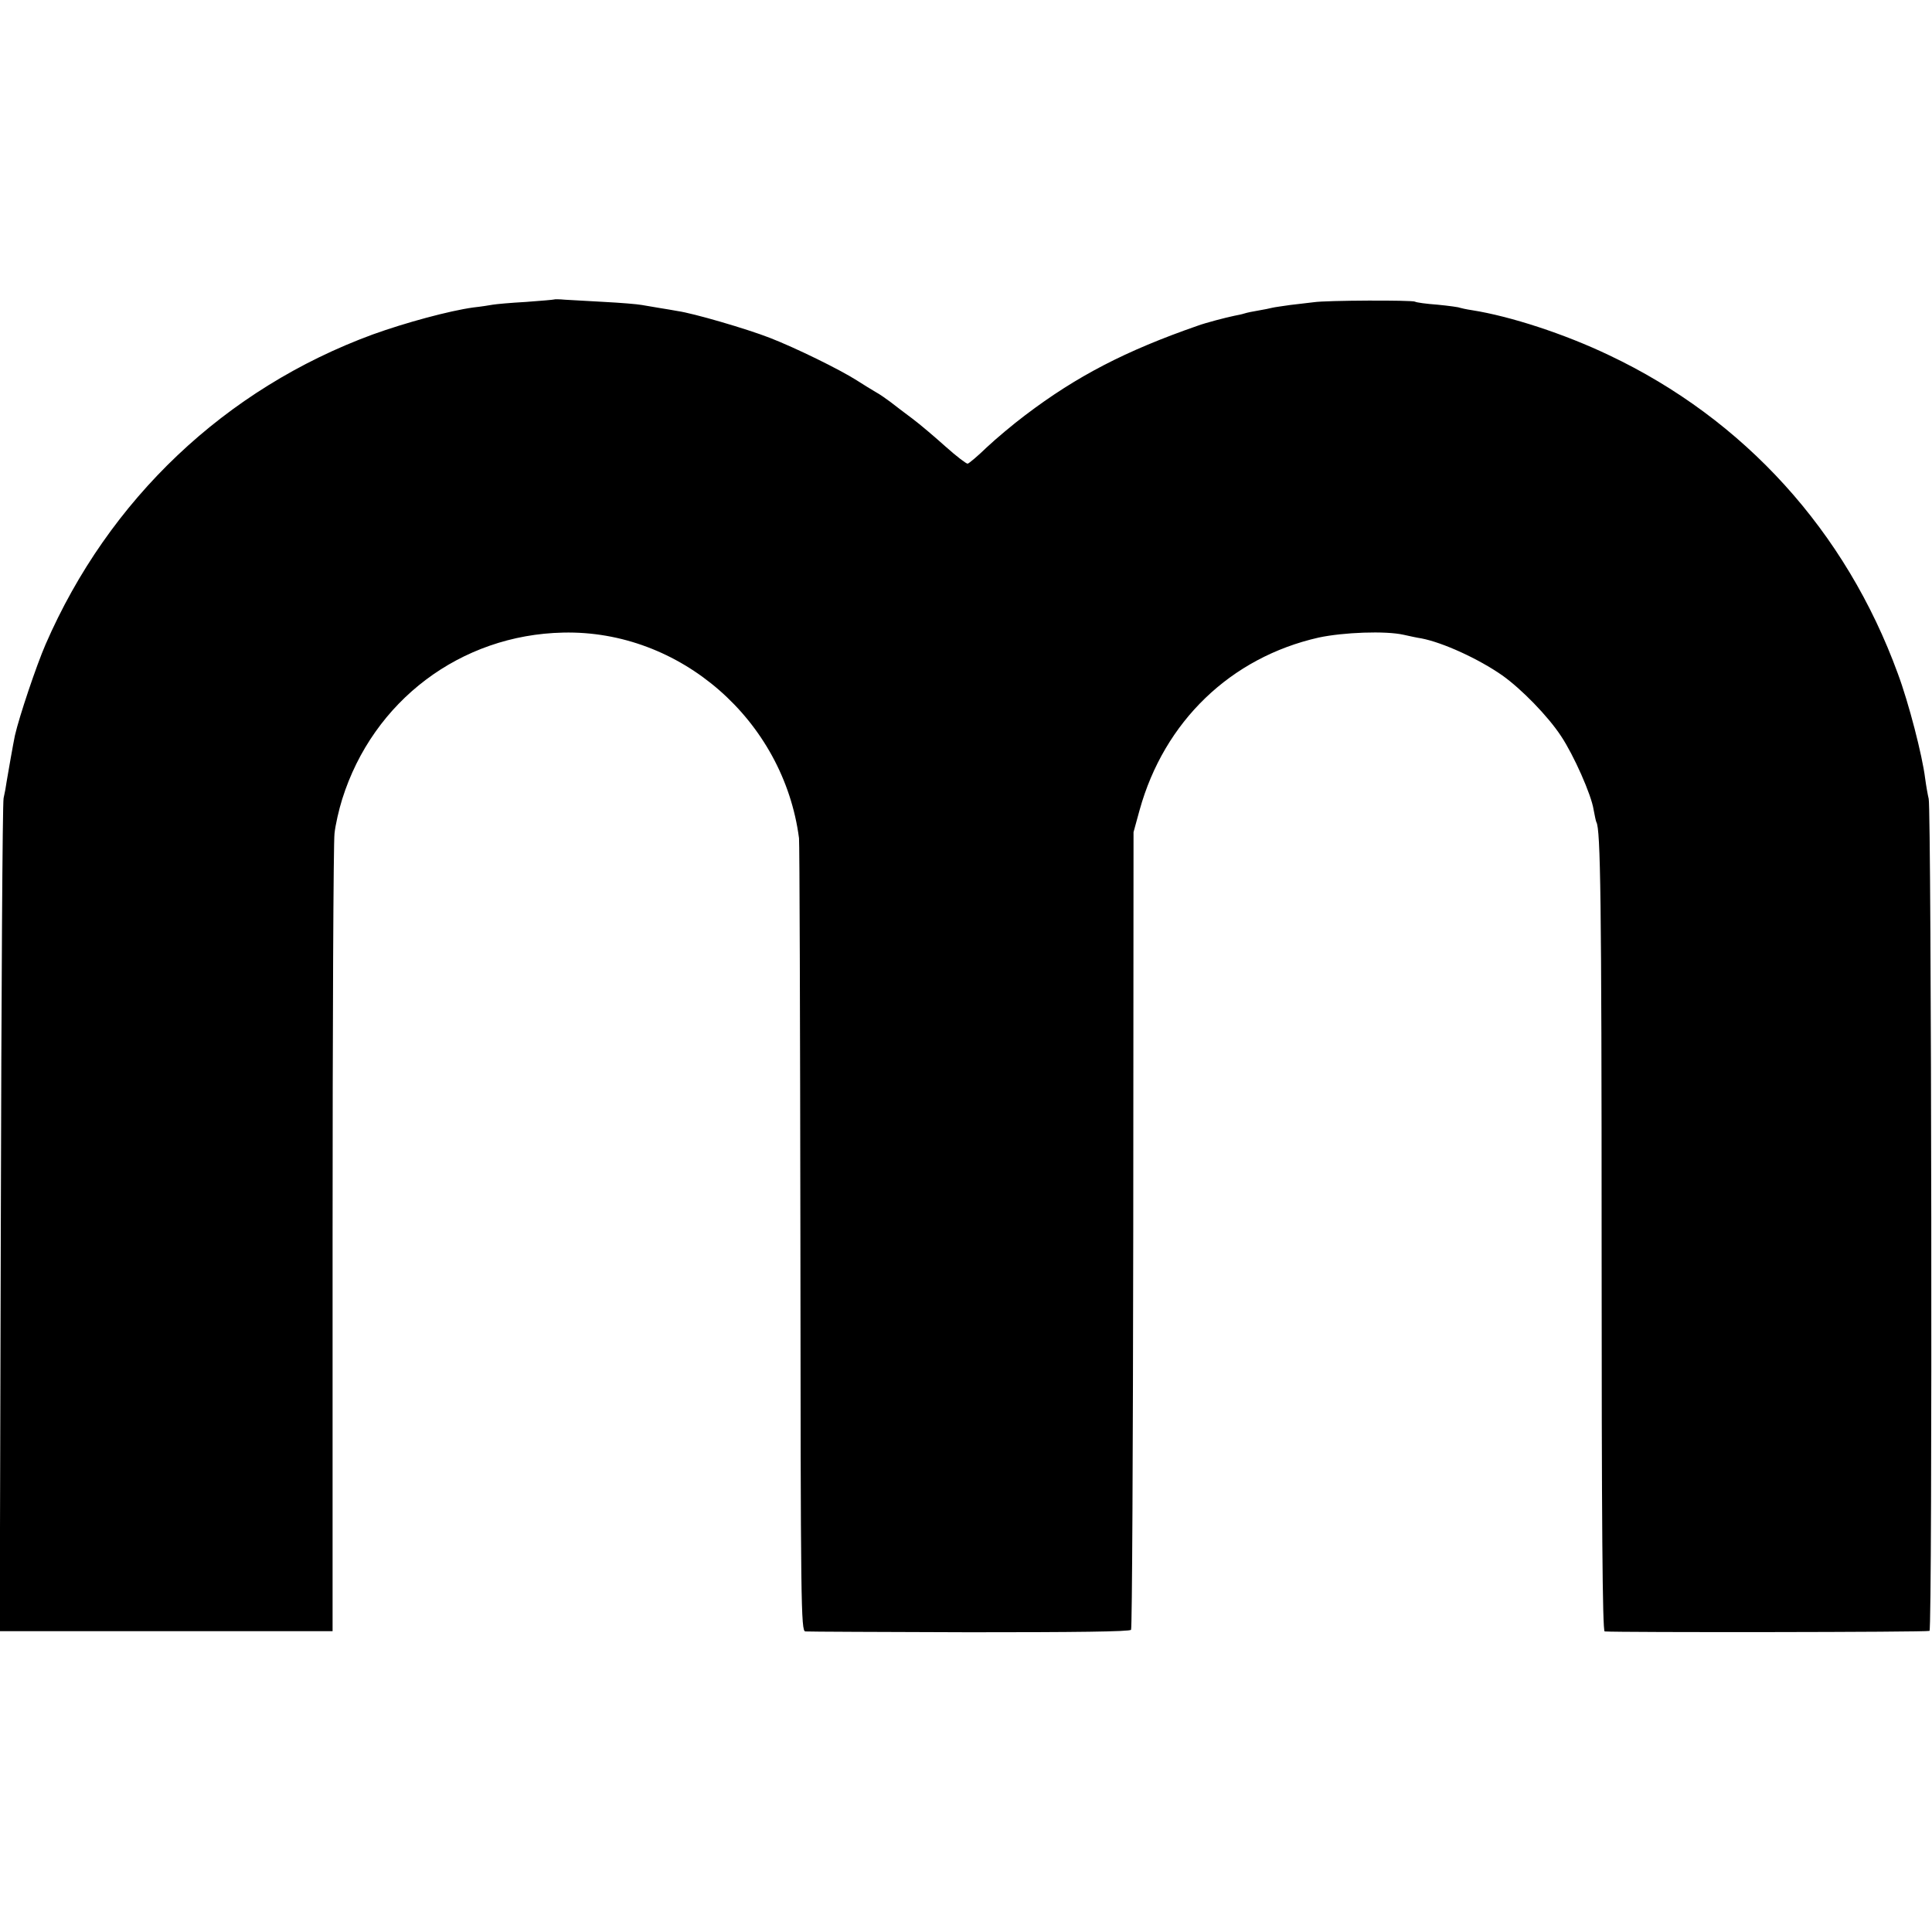 <?xml version="1.0" standalone="no"?>
<!DOCTYPE svg PUBLIC "-//W3C//DTD SVG 20010904//EN"
 "http://www.w3.org/TR/2001/REC-SVG-20010904/DTD/svg10.dtd">
<svg version="1.0" xmlns="http://www.w3.org/2000/svg"
 width="700pt" height="700pt" viewBox="0 0 700 700"
 preserveAspectRatio="xMidYMid meet">
<g transform="translate(0,700) scale(0.1,-0.1)"
fill="#000000" stroke="none">
<path d="M2008 5915 c-2 -1 -48 -5 -103 -9 -55 -3 -109 -8 -120 -10 -11 -2
-42 -7 -70 -10 -87 -12 -246 -55 -365 -98 -533 -196 -956 -596 -1185 -1123
-33 -76 -95 -260 -111 -330 -5 -23 -26 -142 -30 -167 -2 -16 -7 -43 -11 -60
-4 -18 -8 -705 -10 -1525 l-4 -1493 603 0 603 0 0 1418 c0 779 3 1442 7 1472
3 30 16 87 28 125 112 356 429 595 800 603 424 10 799 -317 855 -745 2 -15 4
-668 5 -1450 1 -1335 2 -1423 18 -1424 9 -1 277 -2 595 -3 377 0 581 2 585 9
4 6 7 658 8 1450 l1 1440 22 80 c89 321 330 553 649 625 89 19 242 25 308 10
22 -5 50 -11 64 -13 78 -15 207 -74 293 -134 69 -49 165 -147 213 -220 46 -69
110 -213 118 -267 4 -21 8 -41 10 -45 15 -24 19 -279 19 -1528 0 -1008 3
-1403 11 -1404 52 -4 1170 -3 1177 2 11 6 7 2980 -3 3015 -3 12 -9 45 -13 75
-10 81 -59 272 -99 379 -188 515 -556 921 -1046 1153 -161 77 -357 141 -496
163 -21 3 -42 8 -45 9 -3 2 -39 7 -80 11 -41 3 -78 8 -82 11 -10 6 -322 5
-367 -2 -19 -2 -57 -7 -85 -10 -27 -4 -57 -8 -65 -10 -8 -2 -31 -7 -50 -10
-19 -3 -43 -8 -52 -11 -9 -3 -25 -6 -35 -8 -30 -6 -106 -26 -133 -36 -262 -91
-439 -183 -625 -324 -44 -33 -107 -86 -140 -117 -33 -32 -64 -58 -69 -59 -4
-1 -40 26 -79 61 -39 35 -93 81 -121 102 -28 21 -64 48 -79 60 -16 12 -40 29
-55 37 -15 9 -45 27 -68 42 -63 40 -220 117 -315 154 -85 33 -277 89 -334 97
-16 3 -46 8 -65 11 -19 3 -48 8 -65 11 -16 3 -77 8 -135 11 -58 3 -122 7 -142
8 -21 2 -39 2 -40 1z"/>
</g>
</svg>

